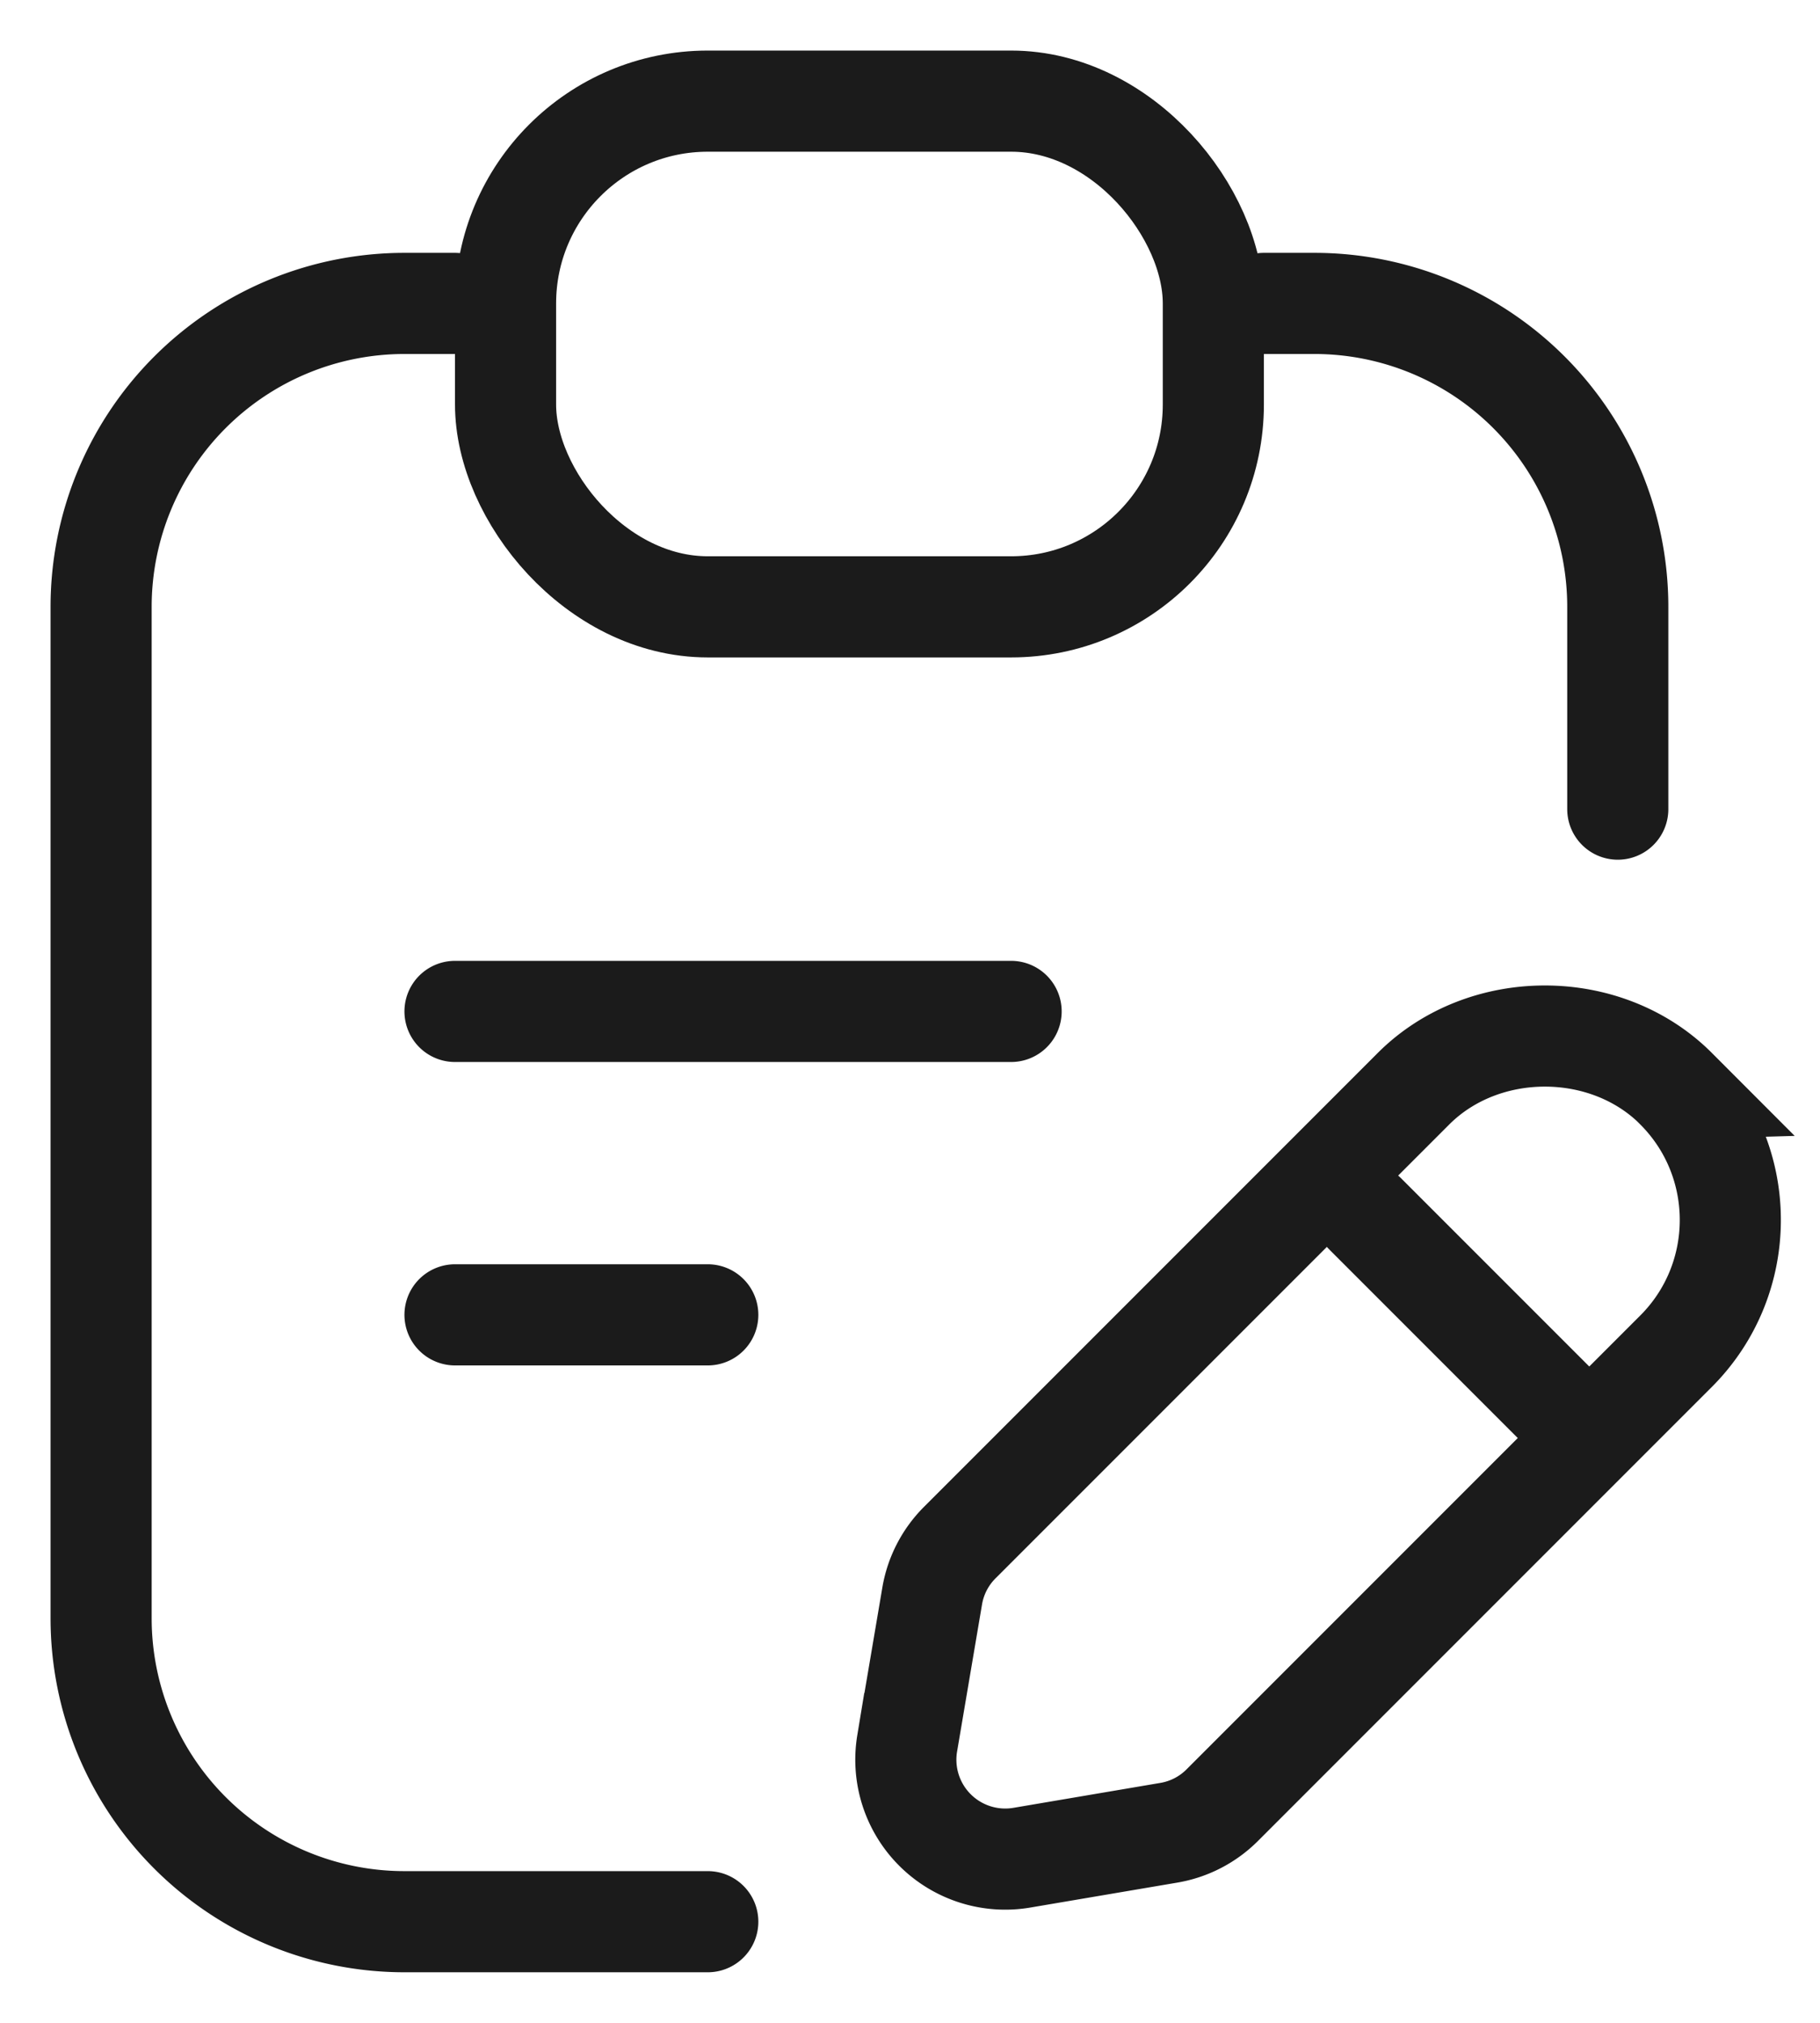 <svg xmlns="http://www.w3.org/2000/svg" width="18" height="20" fill="none"><path d="M16.577 10.764c-.693-.694-1.903-.694-2.597 0l-4.488 4.488a.976.976 0 00-.273.53l-.247 1.456a.983.983 0 001.13 1.13l1.456-.247a.976.976 0 00.53-.273l4.488-4.488c.716-.716.716-1.88 0-2.596zM4.5 10H10M4.5 13H7M16 8V6a3 3 0 00-3-3h-.5M7 19H4a3 3 0 01-3-3V6a3 3 0 013-3h.5" stroke="#1B1B1B" stroke-linecap="round"/><rect x="5" y="1" width="7" height="5" rx="2" stroke="#1B1B1B" stroke-linecap="round"/><path d="M15.5 14l-2-2" stroke="#1B1B1B" stroke-linecap="round"/></svg>